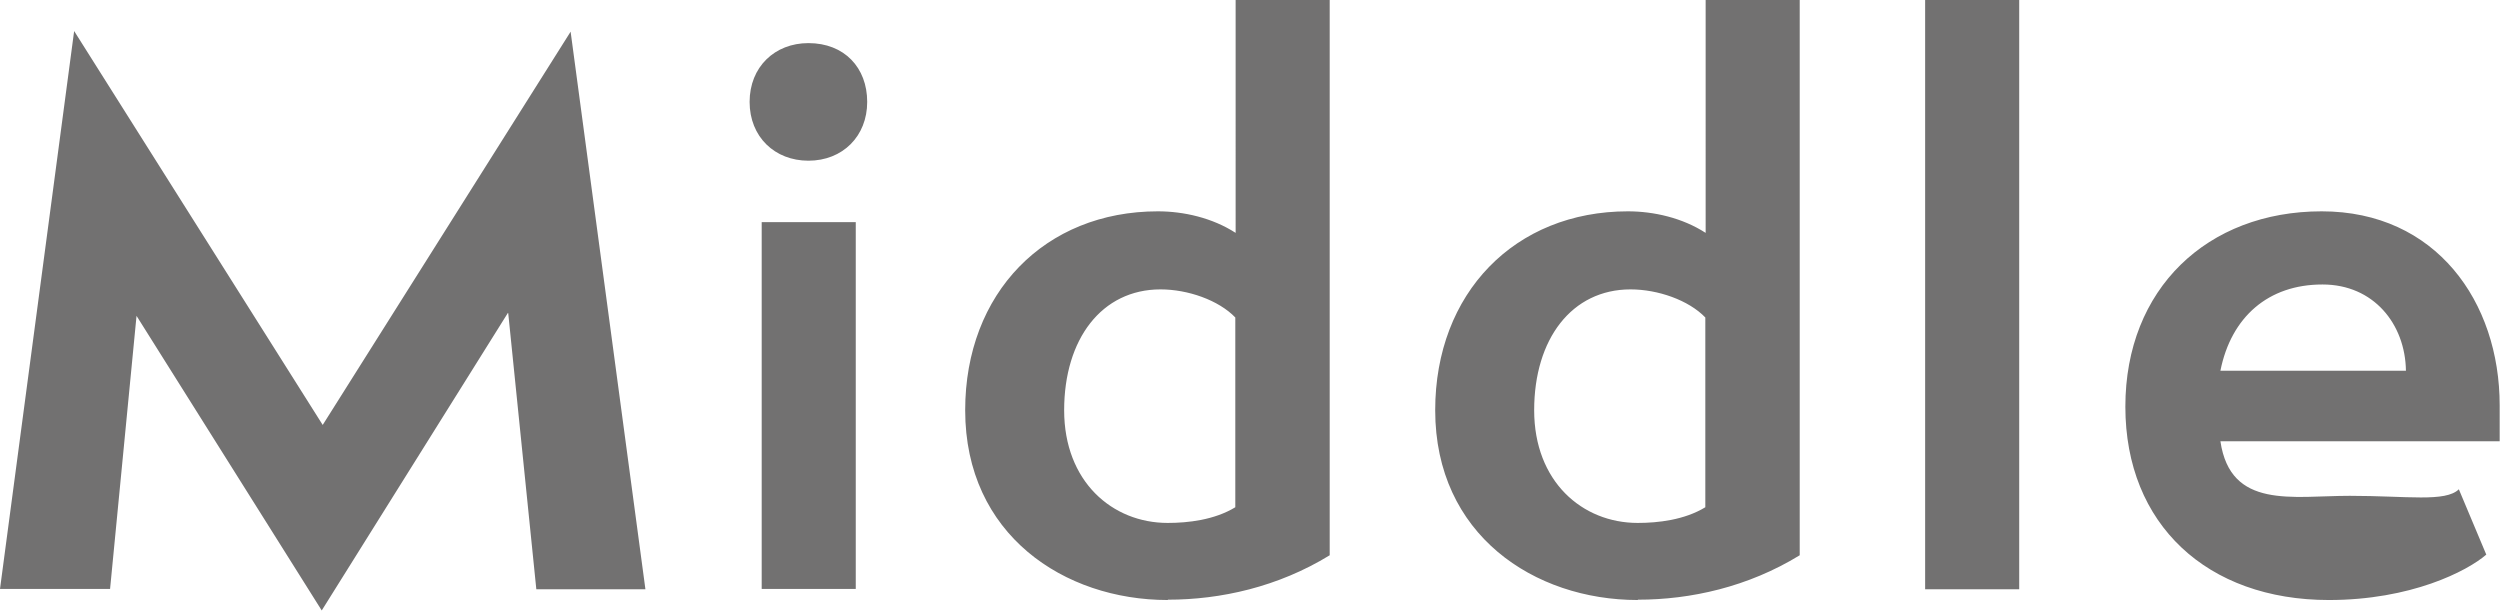 <?xml version="1.0" encoding="UTF-8"?><svg id="_レイヤー_2" xmlns="http://www.w3.org/2000/svg" viewBox="0 0 76.54 18.7"><defs><style>.cls-1{fill:#727171;fill-rule:evenodd;}</style></defs><g id="_レイヤー_1-2"><path class="cls-1" d="m67.98,13.51c.31,2.09,2.2,1.67,3.96,1.67s2.93.2,3.34-.2l.84,2c-.59.51-2.31,1.39-4.82,1.39-3.72,0-6.23-2.31-6.23-5.92s2.51-5.98,6.01-5.98,5.45,2.77,5.45,5.94v1.1h-8.56Zm3.12-4.8c-1.65,0-2.79.99-3.12,2.64h5.68c-.02-1.43-.99-2.64-2.55-2.64ZM58.94,0h2.88v18.04h-2.88V0Zm-8.8,18.37c-3.17,0-6.2-2-6.2-5.81,0-3.59,2.44-6.09,5.9-6.09.79,0,1.67.2,2.38.66V0h2.88v17c-1.58.97-3.34,1.36-4.95,1.36Zm2.07-8.65c-.51-.53-1.45-.86-2.29-.86-1.8,0-2.95,1.52-2.95,3.7s1.47,3.45,3.17,3.45c.62,0,1.43-.09,2.07-.48v-5.81Zm-16.46,8.65c-3.17,0-6.2-2-6.2-5.81,0-3.59,2.44-6.09,5.9-6.09.79,0,1.67.2,2.38.66V0h2.88v17c-1.58.97-3.34,1.36-4.95,1.36Zm2.07-8.65c-.51-.53-1.45-.86-2.29-.86-1.8,0-2.95,1.52-2.95,3.7s1.47,3.45,3.17,3.45c.62,0,1.43-.09,2.07-.48v-5.81Zm-13.07-4.8c-1.03,0-1.8-.73-1.8-1.8s.77-1.8,1.8-1.8c1.1,0,1.8.75,1.8,1.8s-.75,1.8-1.8,1.8Zm-9.2,4.66l-5.7,9.11-5.67-9.02-.81,8.36H0L2.27.95l7.61,12.06L17.47.97l2.29,17.07h-3.34l-.86-8.45Zm10.65,8.45h-2.88V6.8h2.88v11.24Z"/></g></svg>
